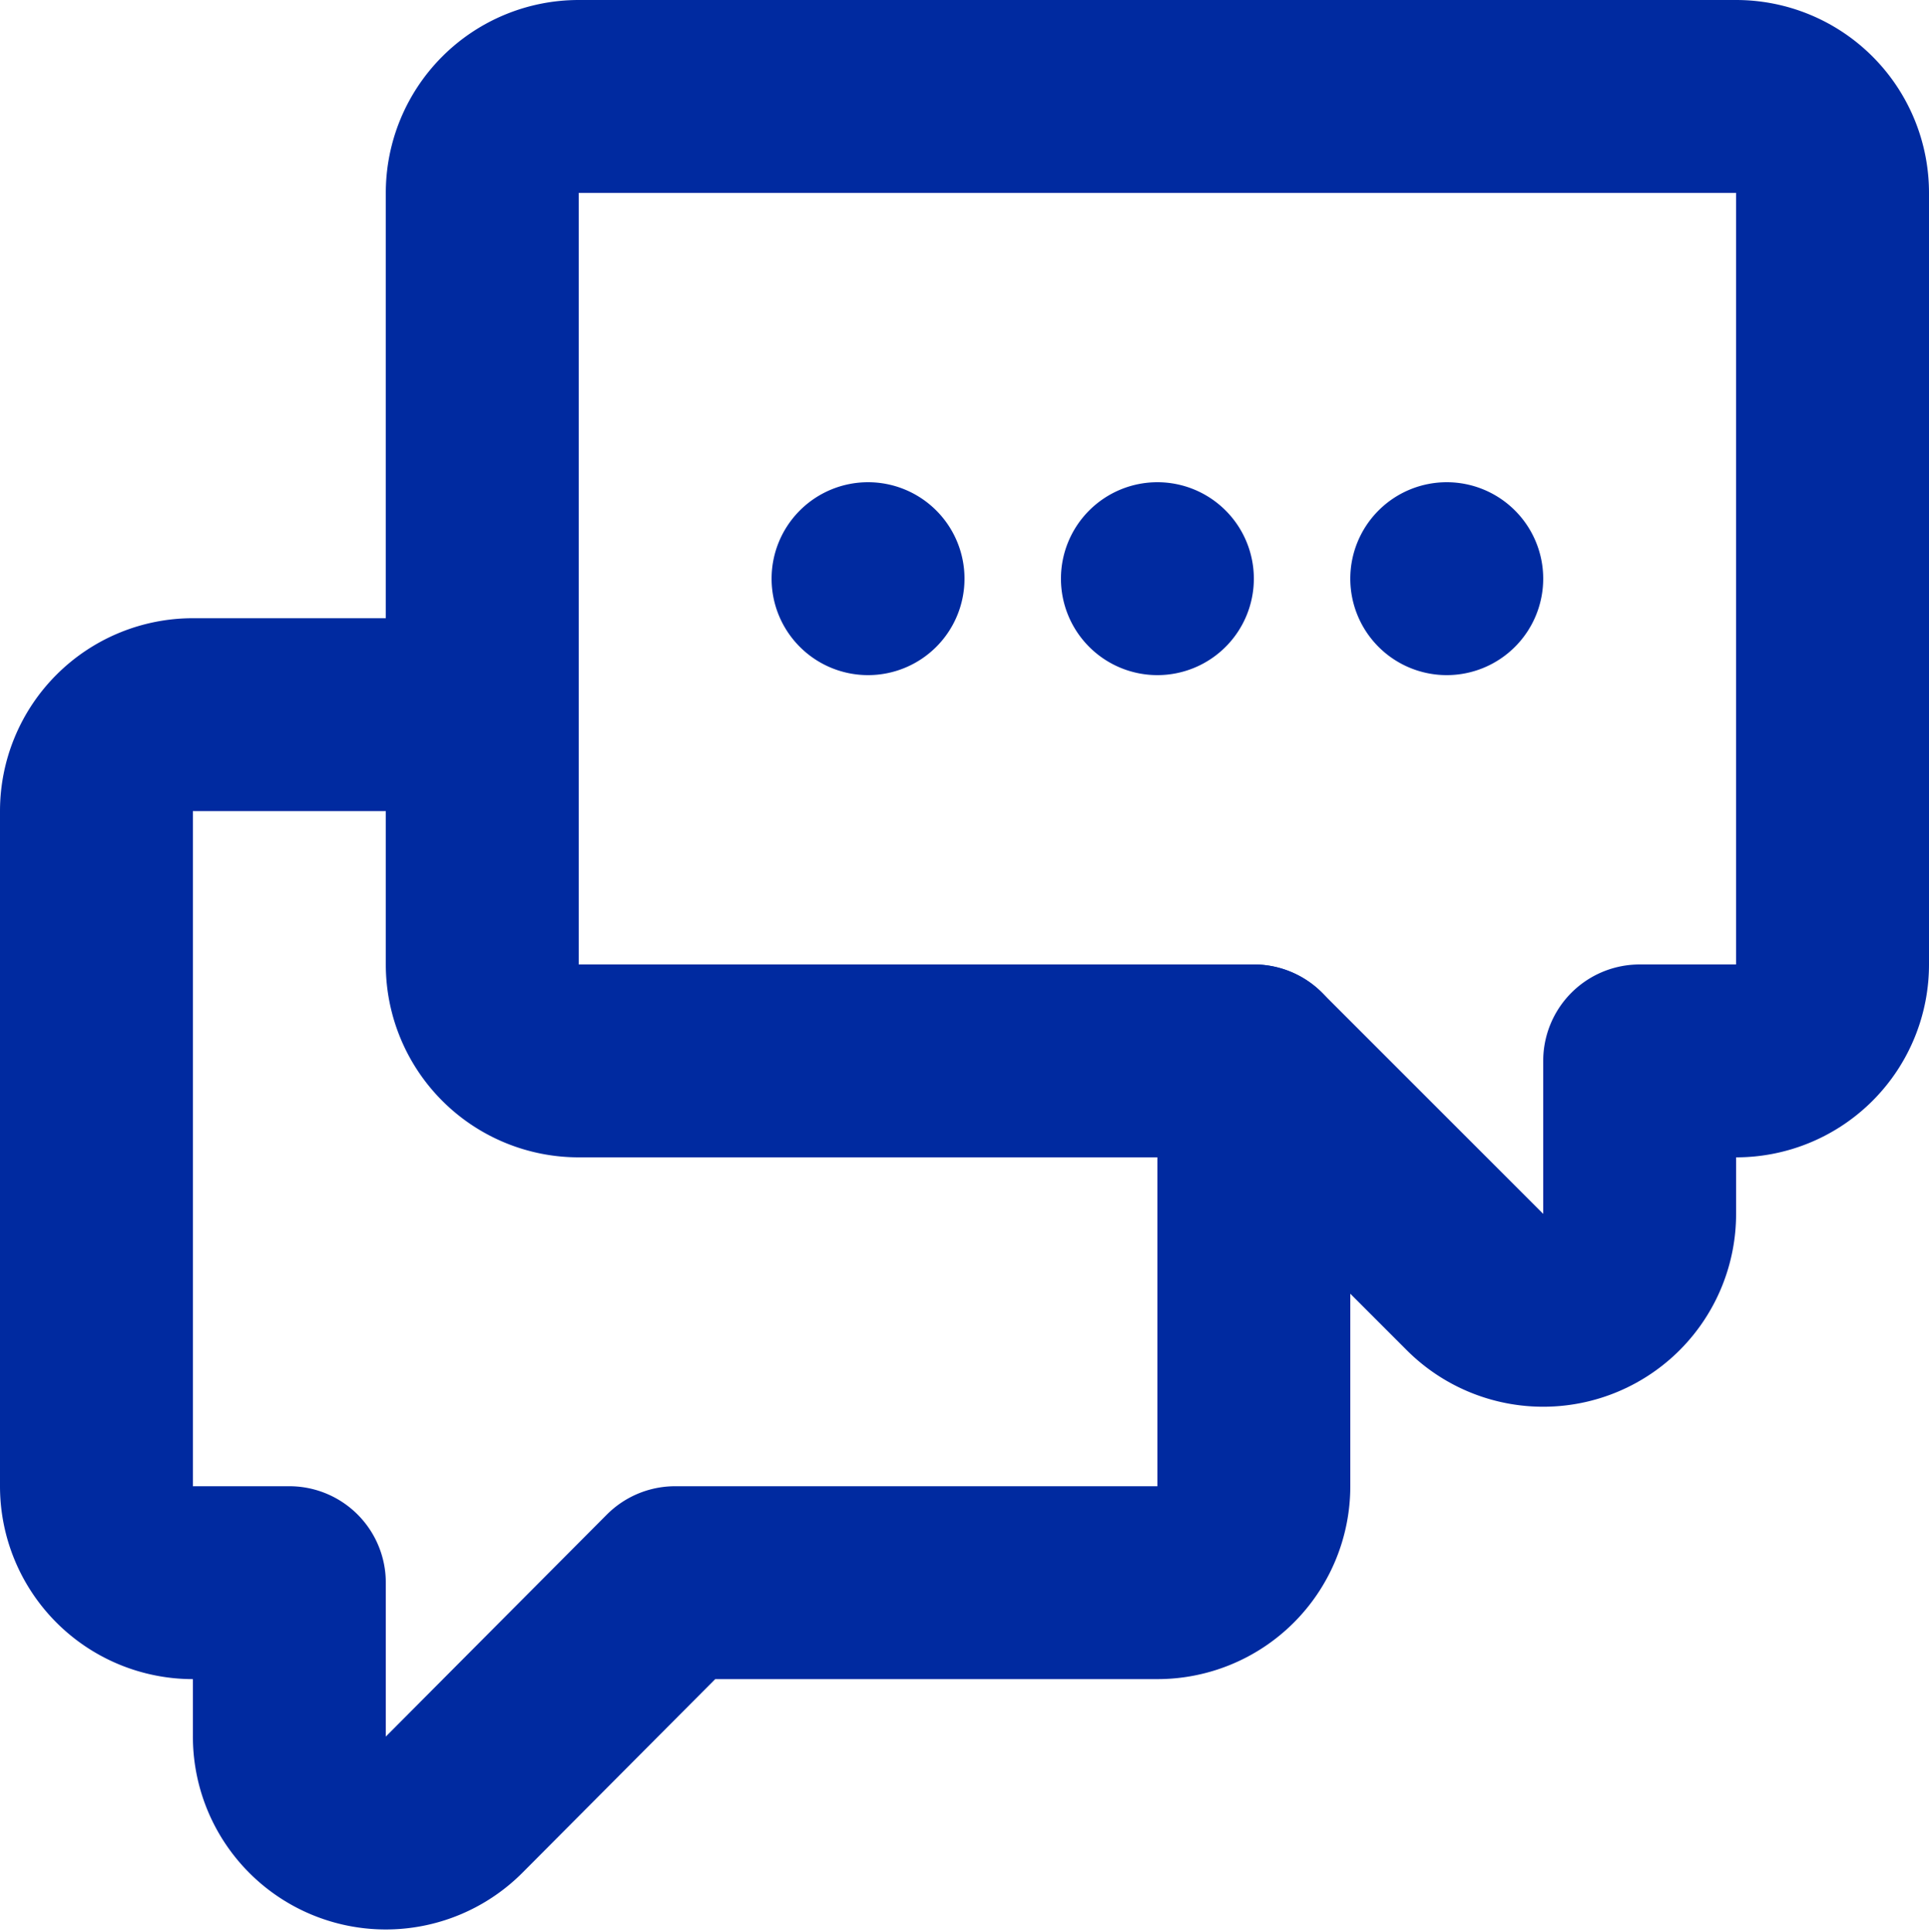 <svg id="icon_24_24" data-name="icon_24*24" xmlns="http://www.w3.org/2000/svg" width="20" height="20.029" viewBox="0 0 20 20.029">
  <rect id="area" width="20" height="20" fill="#ced1d9" opacity="0"/>
  <g id="icon">
    <path id="path" d="M18,1H6A1,1,0,0,0,5,2v8a1,1,0,0,0,1,1h7l2.293,2.293A1,1,0,0,0,17,12.586V11h1a1,1,0,0,0,1-1V2A1,1,0,0,0,18,1Z" fill="none" stroke="#002aa0" stroke-linecap="round" stroke-linejoin="round" stroke-width="2"/>
    <path id="path-2" data-name="path" d="M13,11v4.41a1,1,0,0,1-1,1H7l-2.29,2.3A1,1,0,0,1,3,18V16.41H2a1,1,0,0,1-1-1v-7a1,1,0,0,1,1-1H5" fill="none" stroke="#002aa0" stroke-linecap="round" stroke-linejoin="round" stroke-width="2"/>
    <path id="path-3" data-name="path" d="M10,6A1,1,0,1,1,9,5a1,1,0,0,1,1,1" fill="#002aa0"/>
    <path id="path-4" data-name="path" d="M13,6a1,1,0,1,1-1-1,1,1,0,0,1,1,1" fill="#002aa0"/>
    <path id="path-5" data-name="path" d="M16,6a1,1,0,1,1-1-1,1,1,0,0,1,1,1" fill="#002aa0"/>
  </g>
</svg>
